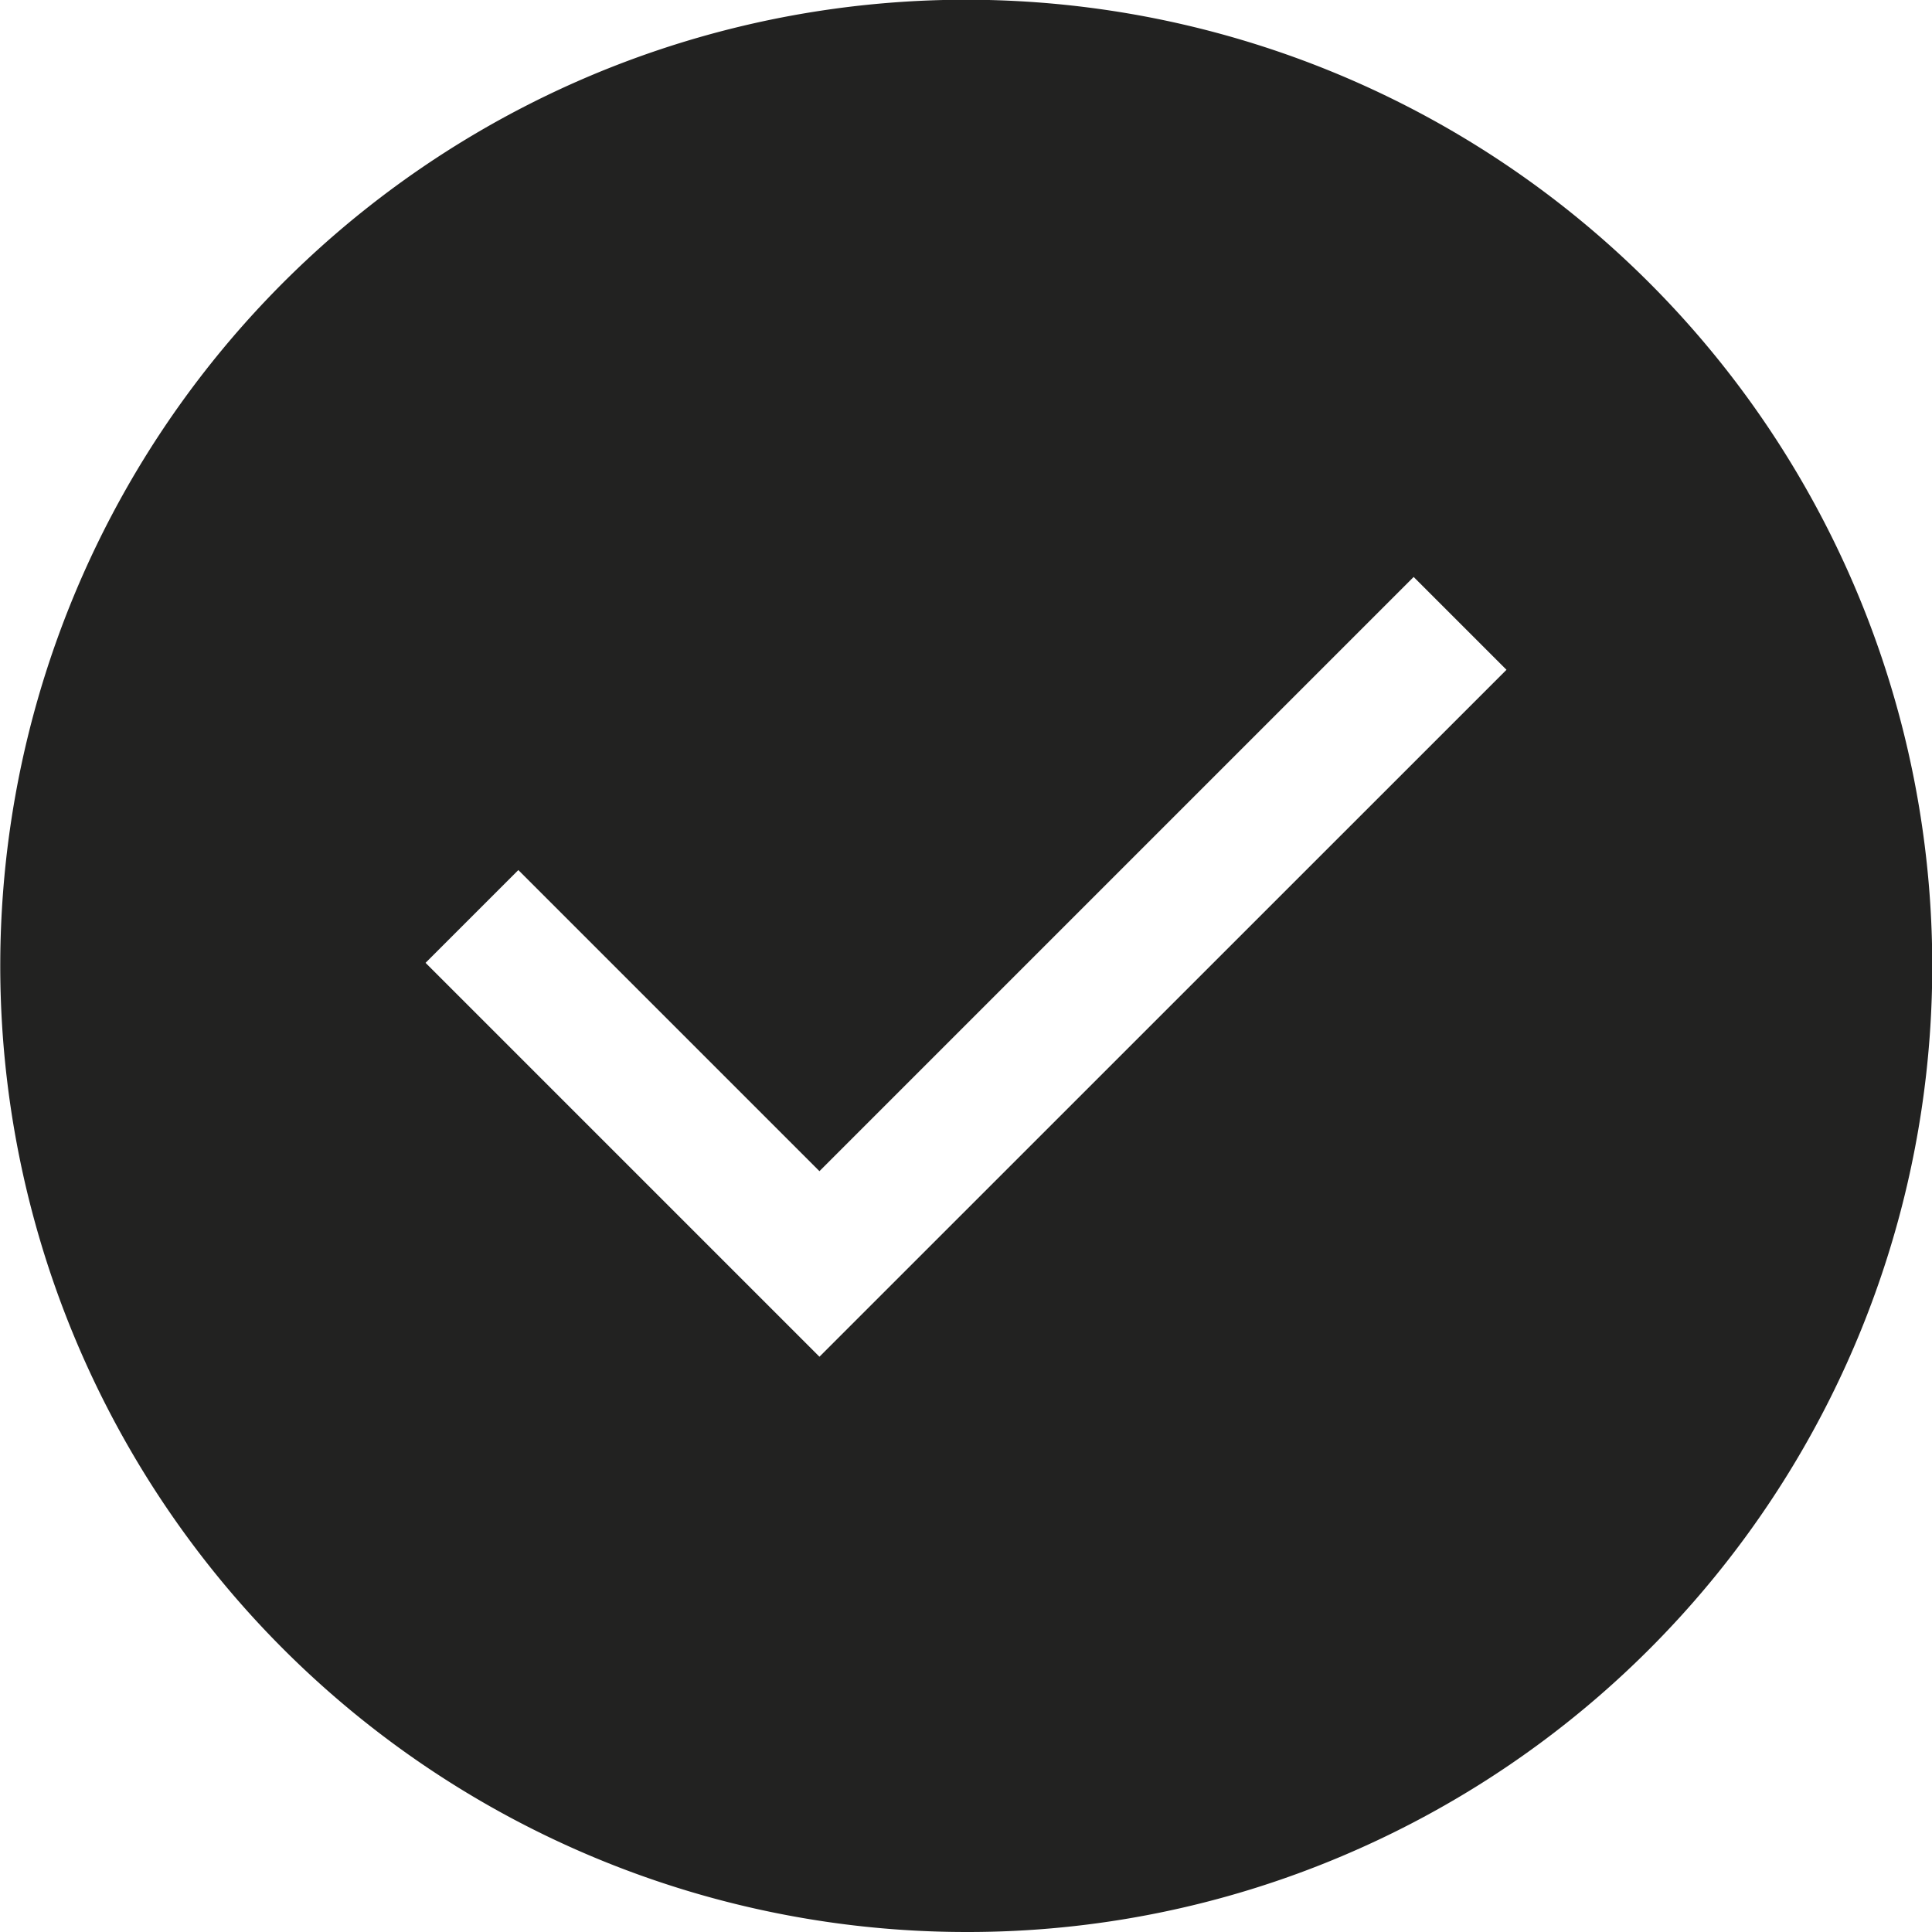 <svg xmlns="http://www.w3.org/2000/svg" width="41" height="41" viewBox="0 0 41 41">
  <path id="Subtraction_11" data-name="Subtraction 11" d="M20.5,41a20.505,20.505,0,0,1-7.98-39.389A20.505,20.505,0,0,1,28.48,39.389,20.37,20.37,0,0,1,20.5,41ZM11,18.464h0L9.031,20.433l8.359,8.359L31.97,14.214,30,12.244,17.39,24.854,11,18.464Z" fill="#222221"/>
</svg>
